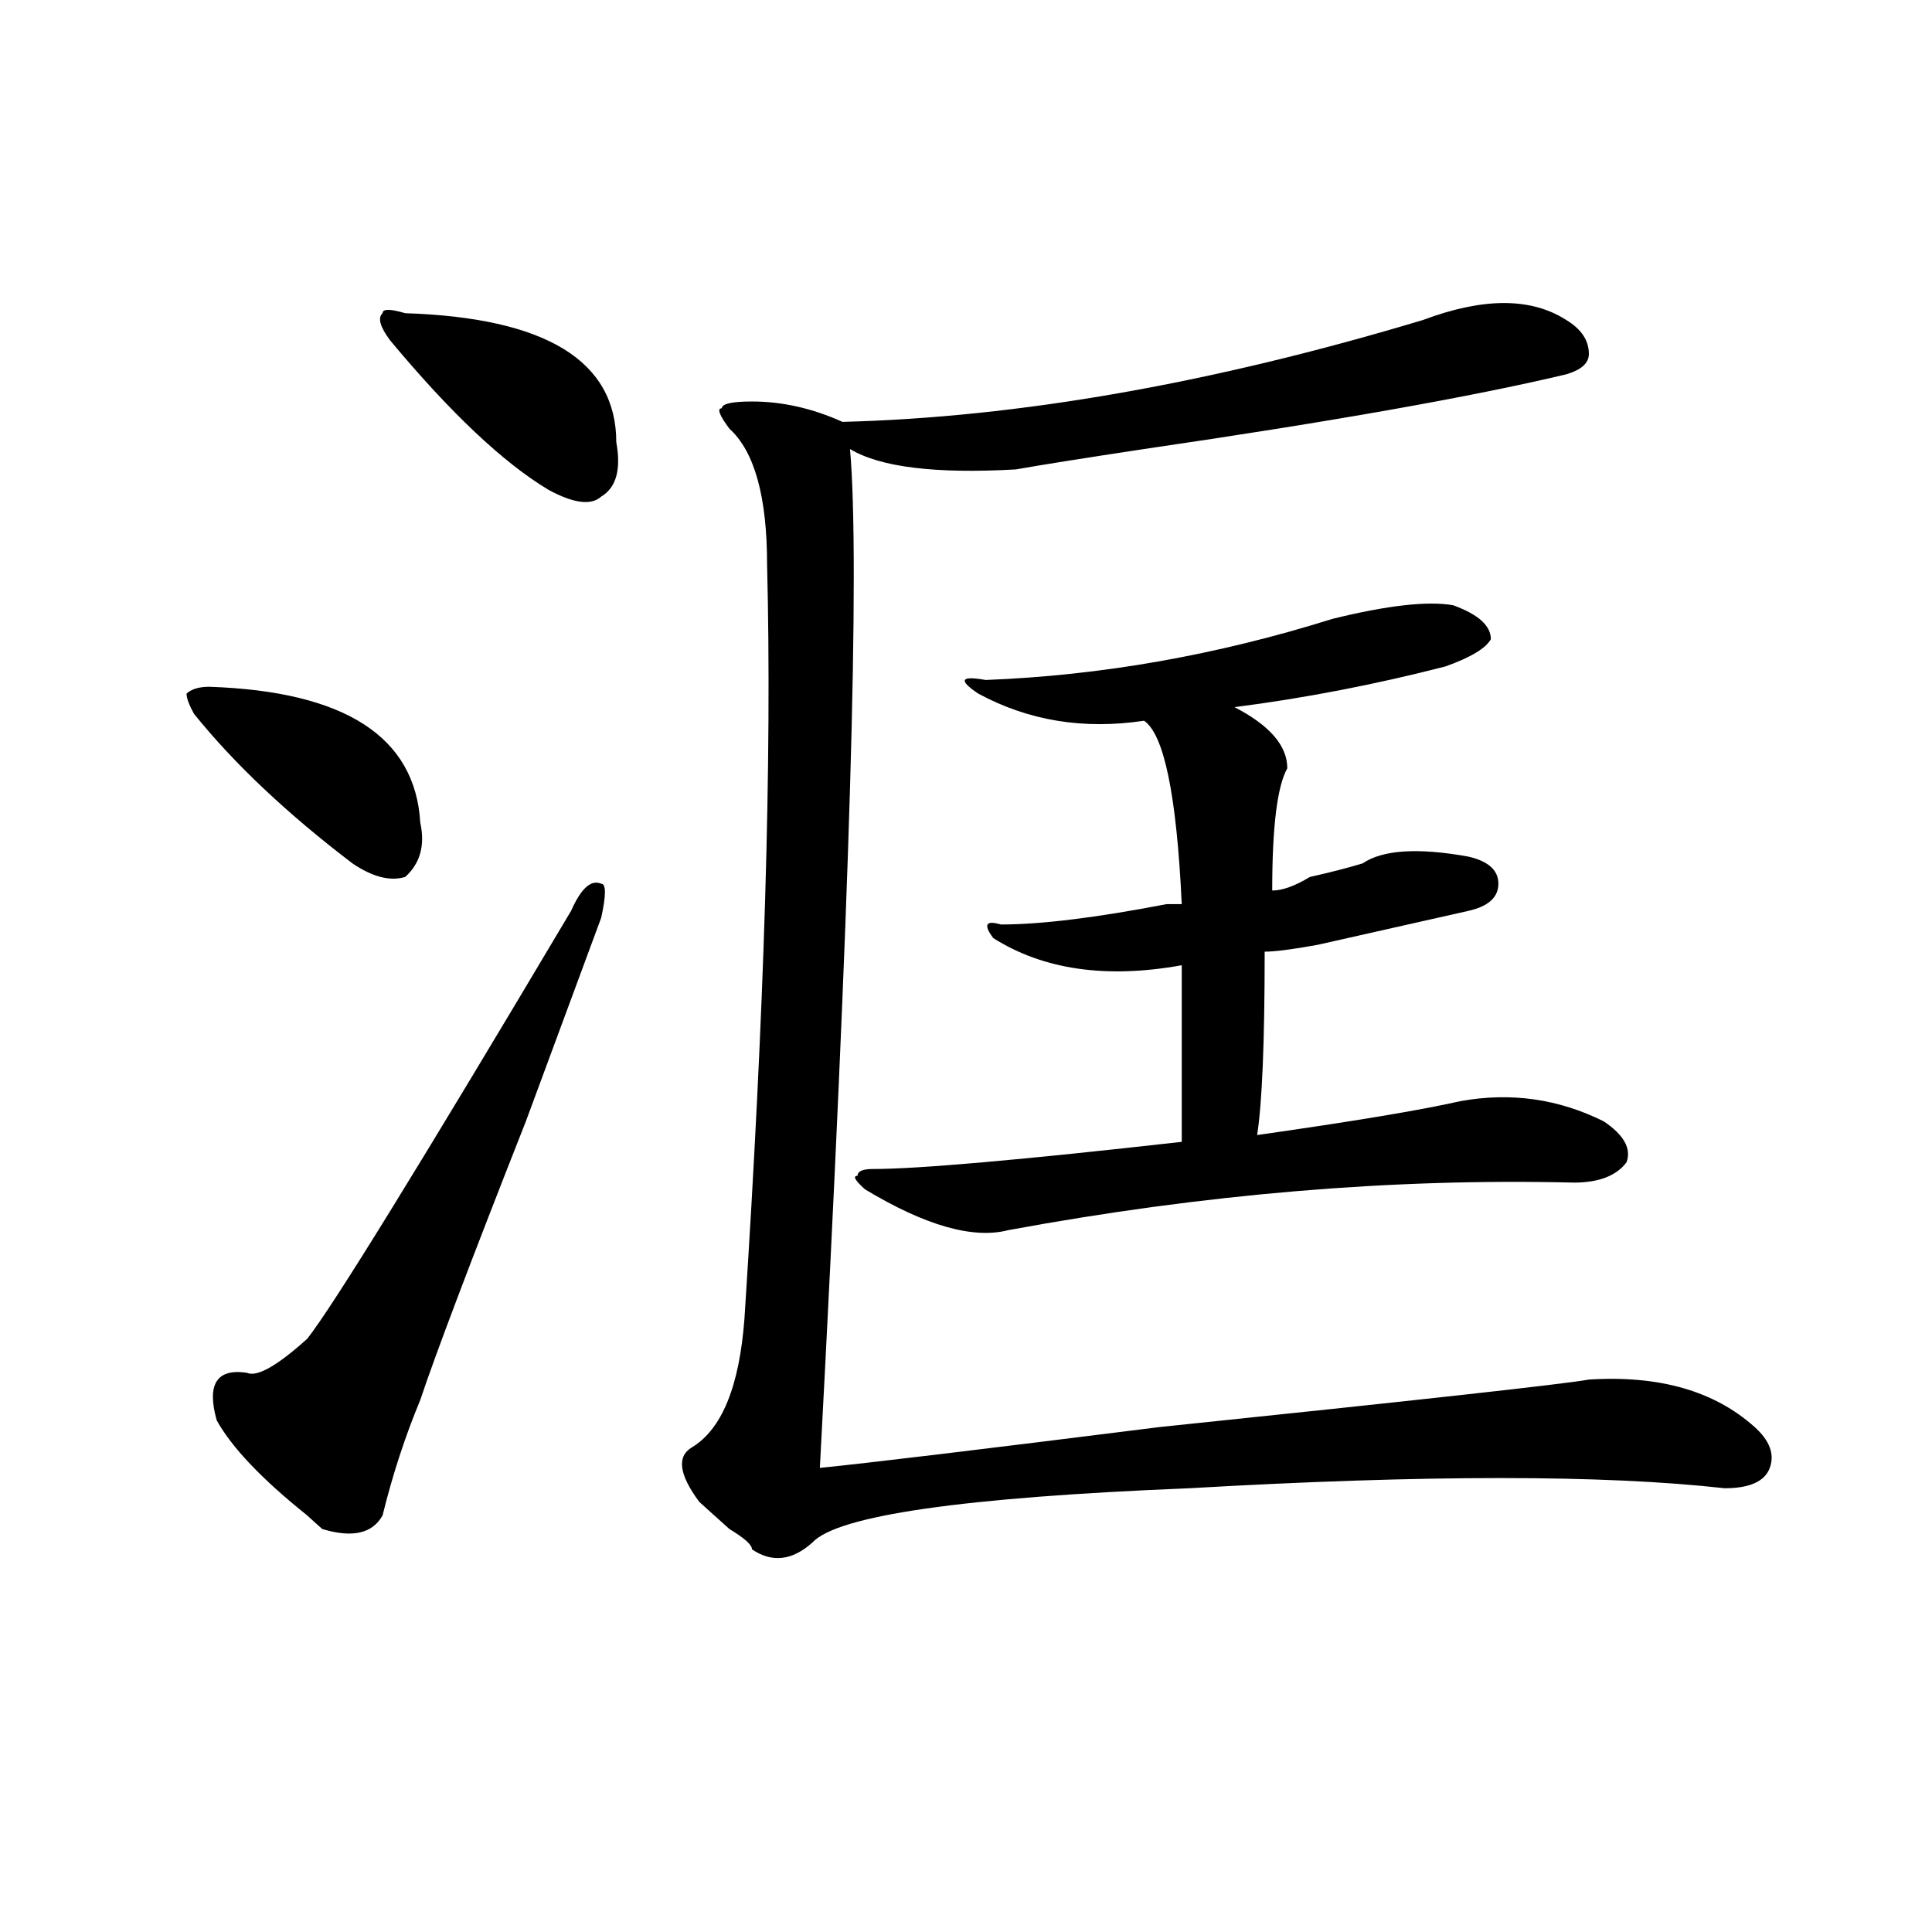 <?xml version="1.0" encoding="utf-8"?>
<!-- Generator: Adobe Illustrator 16.0.0, SVG Export Plug-In . SVG Version: 6.00 Build 0)  -->
<!DOCTYPE svg PUBLIC "-//W3C//DTD SVG 1.1//EN" "http://www.w3.org/Graphics/SVG/1.1/DTD/svg11.dtd">
<svg version="1.1" id="图层_1" xmlns="http://www.w3.org/2000/svg" xmlns:xlink="http://www.w3.org/1999/xlink" x="0px" y="0px"
	 width="1000px" height="1000px" viewBox="0 0 1000 1000" enable-background="new 0 0 1000 1000" xml:space="preserve">
<path d="M108.266,355.469c70.242,2.362,106.644,25.818,109.266,70.313c2.561,11.756,0,21.094-7.805,28.125
	c-7.805,2.362-16.951,0-27.316-7.031c-33.84-25.763-61.157-51.525-81.949-77.344c-2.622-4.669-3.902-8.185-3.902-10.547
	C99.12,356.678,103.022,355.469,108.266,355.469z M295.578,471.484c5.184-11.7,10.366-16.369,15.609-14.063
	c2.562,0,2.562,5.878,0,17.578c-5.243,14.063-18.23,49.219-39.023,105.469c-28.657,72.675-46.828,120.74-54.632,144.141
	c-7.805,18.787-14.329,38.672-19.512,59.766c-5.244,9.394-15.609,11.756-31.219,7.031c-2.622-2.307-5.244-4.669-7.805-7.031
	c-23.414-18.731-39.023-35.156-46.828-49.219c-5.244-18.731,0-26.916,15.609-24.609c5.183,2.362,15.609-3.516,31.219-17.578
	C171.984,676.6,217.532,602.771,295.578,471.484z M209.727,162.109c72.803,2.362,109.265,24.609,109.265,66.797
	c2.562,14.063,0,23.456-7.805,28.125c-5.243,4.725-14.328,3.516-27.316-3.516c-23.414-14.063-50.73-39.825-81.949-77.344
	c-5.244-7.031-6.524-11.7-3.902-14.063C198.02,159.803,201.922,159.803,209.727,162.109z M736.543,165.625
	c31.219-11.7,55.914-11.7,74.145,0c7.805,4.725,11.707,10.547,11.707,17.578c0,4.725-3.902,8.24-11.707,10.547
	c-49.449,11.756-122.313,24.609-218.531,38.672c-31.219,4.725-53.352,8.24-66.34,10.547c-41.645,2.362-70.242-1.153-85.852-10.547
	c5.184,58.612,0,234.394-15.609,527.344c23.414-2.307,81.949-9.338,175.605-21.094c135.241-14.063,209.386-22.247,222.434-24.609
	c36.402-2.307,64.999,5.878,85.852,24.609c7.805,7.031,10.366,14.063,7.805,21.094c-2.621,7.031-10.426,10.547-23.414,10.547
	c-62.438-7.031-154.813-7.031-277.066,0c-117.07,4.725-182.129,14.063-195.117,28.125c-10.426,9.338-20.853,10.547-31.219,3.516
	c0-2.362-3.902-5.822-11.707-10.547c-7.805-7.031-13.048-11.7-15.609-14.063c-10.426-14.063-11.707-23.4-3.902-28.125
	c15.609-9.338,24.695-31.641,27.316-66.797c10.366-159.356,14.269-289.435,11.707-390.234c0-35.156-6.523-58.557-19.512-70.313
	c-5.243-7.031-6.523-10.547-3.902-10.547c0-2.307,5.184-3.516,15.609-3.516c15.609,0,31.219,3.516,46.828,10.547
	C527.098,216.053,627.277,198.475,736.543,165.625z M752.152,313.281c12.988,4.725,19.512,10.547,19.512,17.578
	c-2.621,4.725-10.426,9.394-23.414,14.063c-36.462,9.394-72.863,16.425-109.266,21.094c18.171,9.394,27.316,19.94,27.316,31.641
	c-5.243,9.394-7.805,30.487-7.805,63.281c5.184,0,11.707-2.307,19.512-7.031c10.366-2.307,19.512-4.669,27.316-7.031
	c10.366-7.031,28.598-8.185,54.633-3.516c10.366,2.362,15.609,7.031,15.609,14.063s-5.243,11.756-15.609,14.063
	c-20.853,4.725-46.828,10.547-78.047,17.578c-13.048,2.362-22.133,3.516-27.316,3.516c0,46.912-1.341,78.553-3.902,94.922
	c49.39-7.031,84.511-12.854,105.363-17.578c25.976-4.669,50.73-1.153,74.145,10.547c10.366,7.031,14.269,14.063,11.707,21.094
	c-5.243,7.031-14.328,10.547-27.316,10.547c-93.656-2.307-191.215,5.878-292.676,24.609c-18.23,4.725-42.926-2.307-74.145-21.094
	c-5.243-4.669-6.523-7.031-3.902-7.031c0-2.307,2.562-3.516,7.805-3.516c23.414,0,76.706-4.669,159.996-14.063
	c0-35.156,0-65.588,0-91.406c-39.023,7.031-71.583,2.362-97.559-14.063c-5.243-7.031-3.902-9.338,3.902-7.031
	c20.793,0,49.39-3.516,85.852-10.547c-2.621,0,0,0,7.805,0c-2.621-56.25-9.146-87.891-19.512-94.922
	c-31.219,4.725-59.876,0-85.852-14.063c-10.426-7.031-9.146-9.338,3.902-7.031c59.816-2.307,119.632-12.854,179.508-31.641
	C718.313,313.281,739.104,310.975,752.152,313.281z"/>
</svg>
